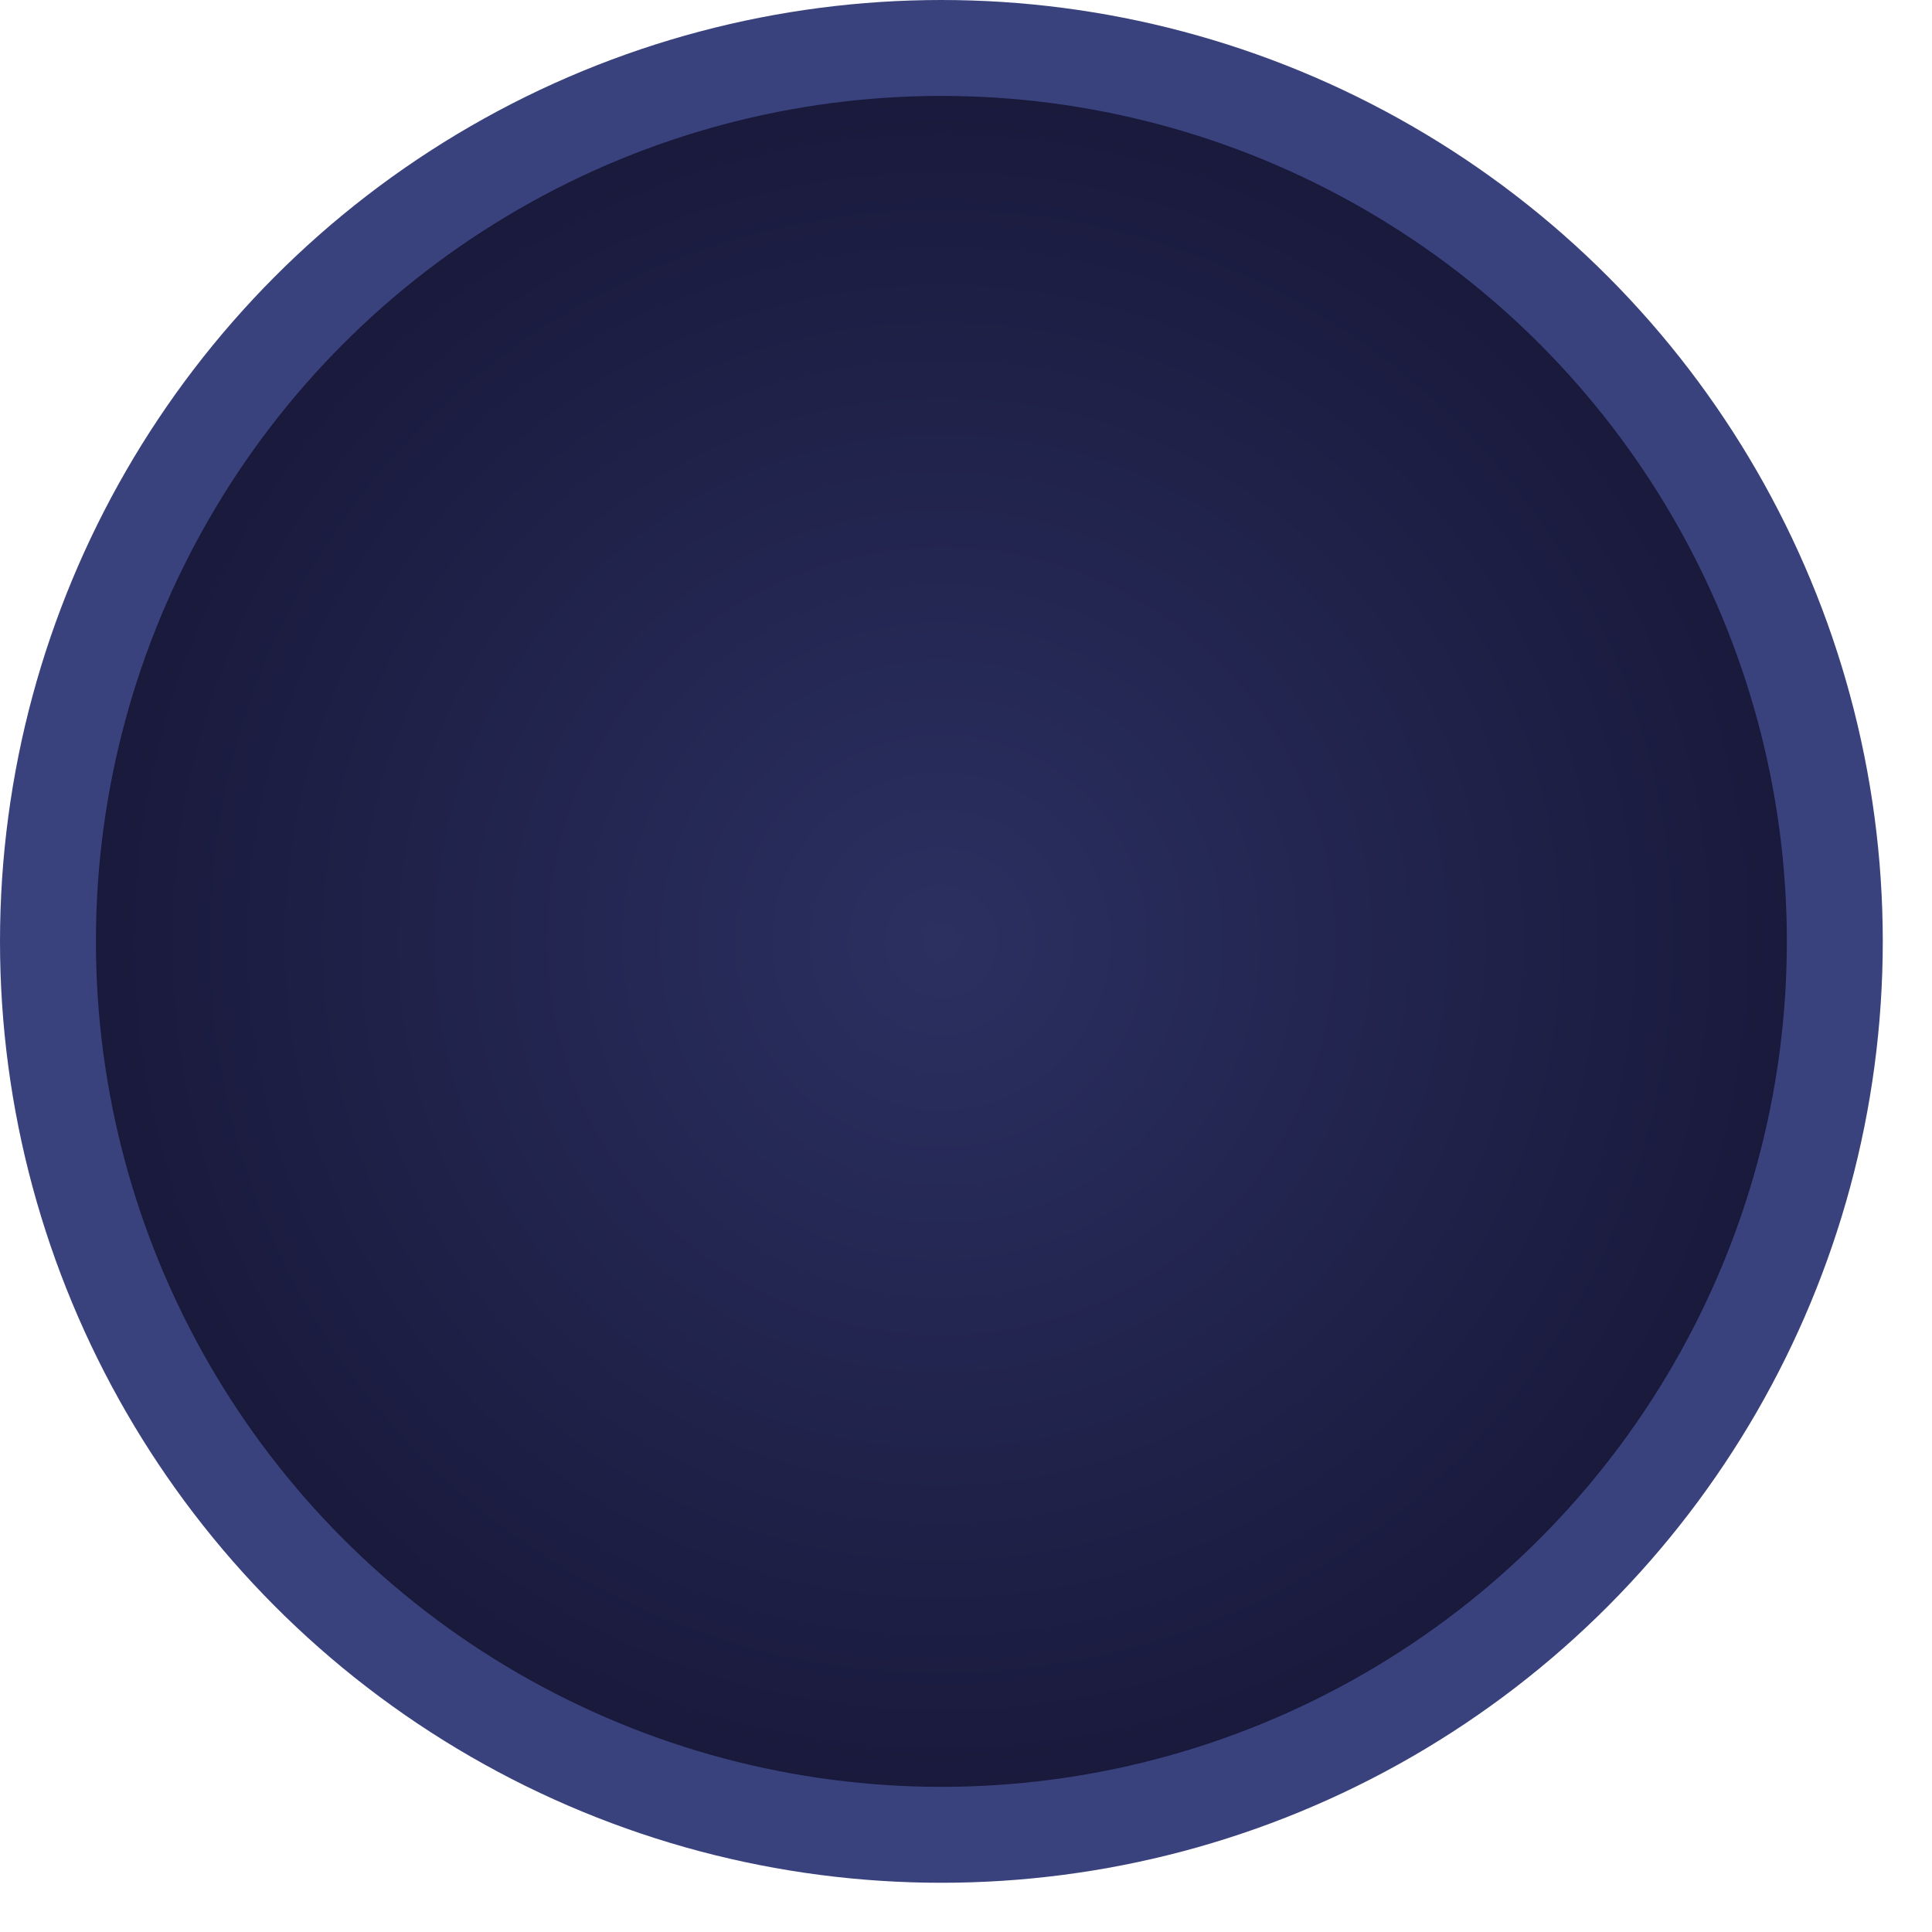 <?xml version="1.0" encoding="utf-8"?>
<svg xmlns="http://www.w3.org/2000/svg" fill="none" height="100%" overflow="visible" preserveAspectRatio="none" style="display: block;" viewBox="0 0 23 23" width="100%">
<circle cx="11.207" cy="11.207" fill="url(#paint0_radial_0_659)" id="Ellipse 1532" r="10.636" stroke="#39427C" stroke-width="1.142"/>
<defs>
<radialGradient cx="0" cy="0" gradientTransform="translate(11.207 11.207) rotate(90) scale(11.207)" gradientUnits="userSpaceOnUse" id="paint0_radial_0_659" r="1">
<stop stop-color="#2B3061"/>
<stop offset="1" stop-color="#171738"/>
</radialGradient>
</defs>
</svg>